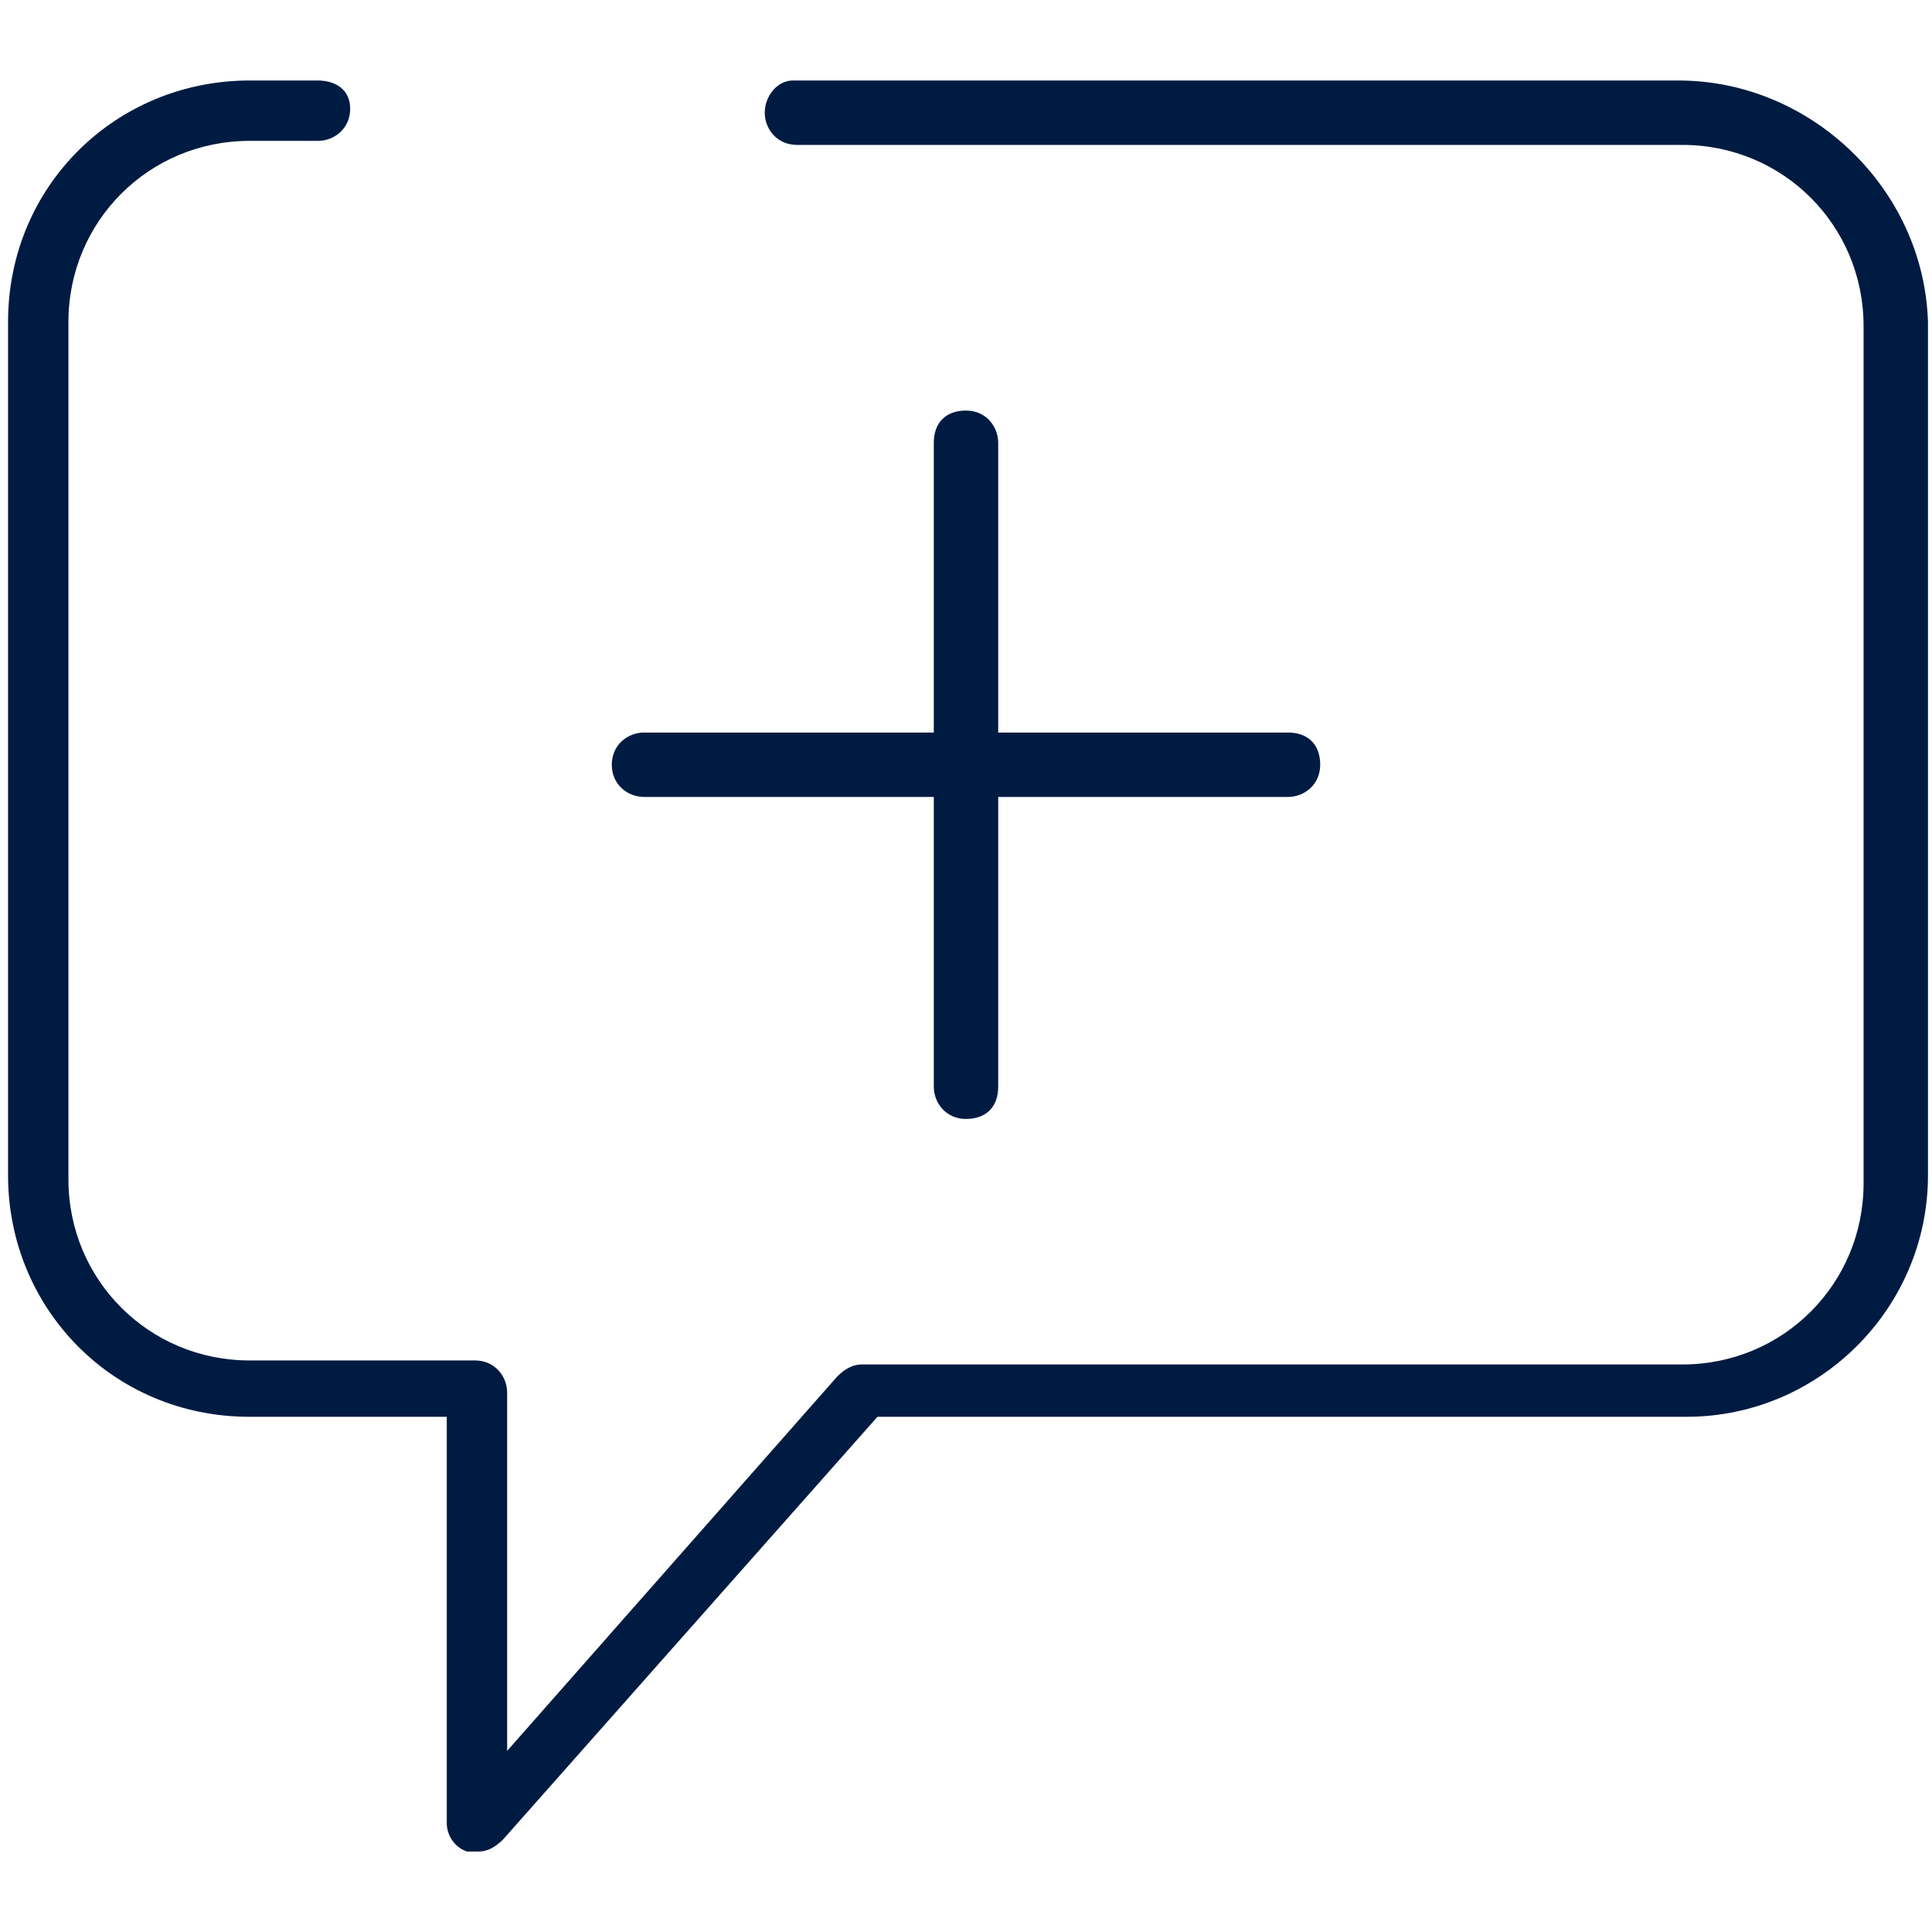 <?xml version="1.0" encoding="utf-8"?>
<!-- Generator: Adobe Illustrator 25.1.0, SVG Export Plug-In . SVG Version: 6.00 Build 0)  -->
<svg version="1.1" id="Ebene_1" xmlns="http://www.w3.org/2000/svg" xmlns:xlink="http://www.w3.org/1999/xlink" x="0px" y="0px"
	 viewBox="0 0 48 48" style="enable-background:new 0 0 48 48;" xml:space="preserve">
<style type="text/css">
	.st0{fill:#001b41;}
	.st1{fill:none;}
</style>
<g id="Ebene_2_1_">
	<g id="Ebene_1-2">
		<g>
			<path class="st0" d="M41.7,2h-22C19.3,2,19,2.4,19,2.8s0.3,0.8,0.8,0.8h22c2.5,0,4.5,2,4.5,4.5v21.3c0,2.5-2,4.5-4.5,4.5H21.4
				c-0.2,0-0.4,0.1-0.6,0.3l-8.2,9.3v-8.9c0-0.4-0.3-0.8-0.8-0.8H6.2c-2.5,0-4.5-2-4.5-4.5V8c0-2.5,2-4.5,4.5-4.5h1.7
				c0.4,0,0.8-0.3,0.8-0.8S8.3,2,7.9,2H6.2c-3.3,0-6,2.6-6,6v21.2c0,3.3,2.6,6,6,6h4.9v10.1c0,0.3,0.2,0.6,0.5,0.7
				c0.1,0,0.2,0,0.3,0c0.2,0,0.4-0.1,0.6-0.3l9.3-10.5h20.1c3.3,0,6-2.7,6-6V8C47.8,4.7,45,2,41.7,2z"/>
			<path class="st0" d="M16,19.8h7.2V27c0,0.4,0.3,0.8,0.8,0.8s0.8-0.3,0.8-0.8v-7.2H32c0.4,0,0.8-0.3,0.8-0.8s-0.3-0.8-0.8-0.8
				h-7.2V11c0-0.4-0.3-0.8-0.8-0.8s-0.8,0.3-0.8,0.8v7.2H16c-0.4,0-0.8,0.3-0.8,0.8S15.6,19.8,16,19.8z"/>
		</g>
		<rect class="st1" width="48" height="48"/>
	</g>
</g>
</svg>
